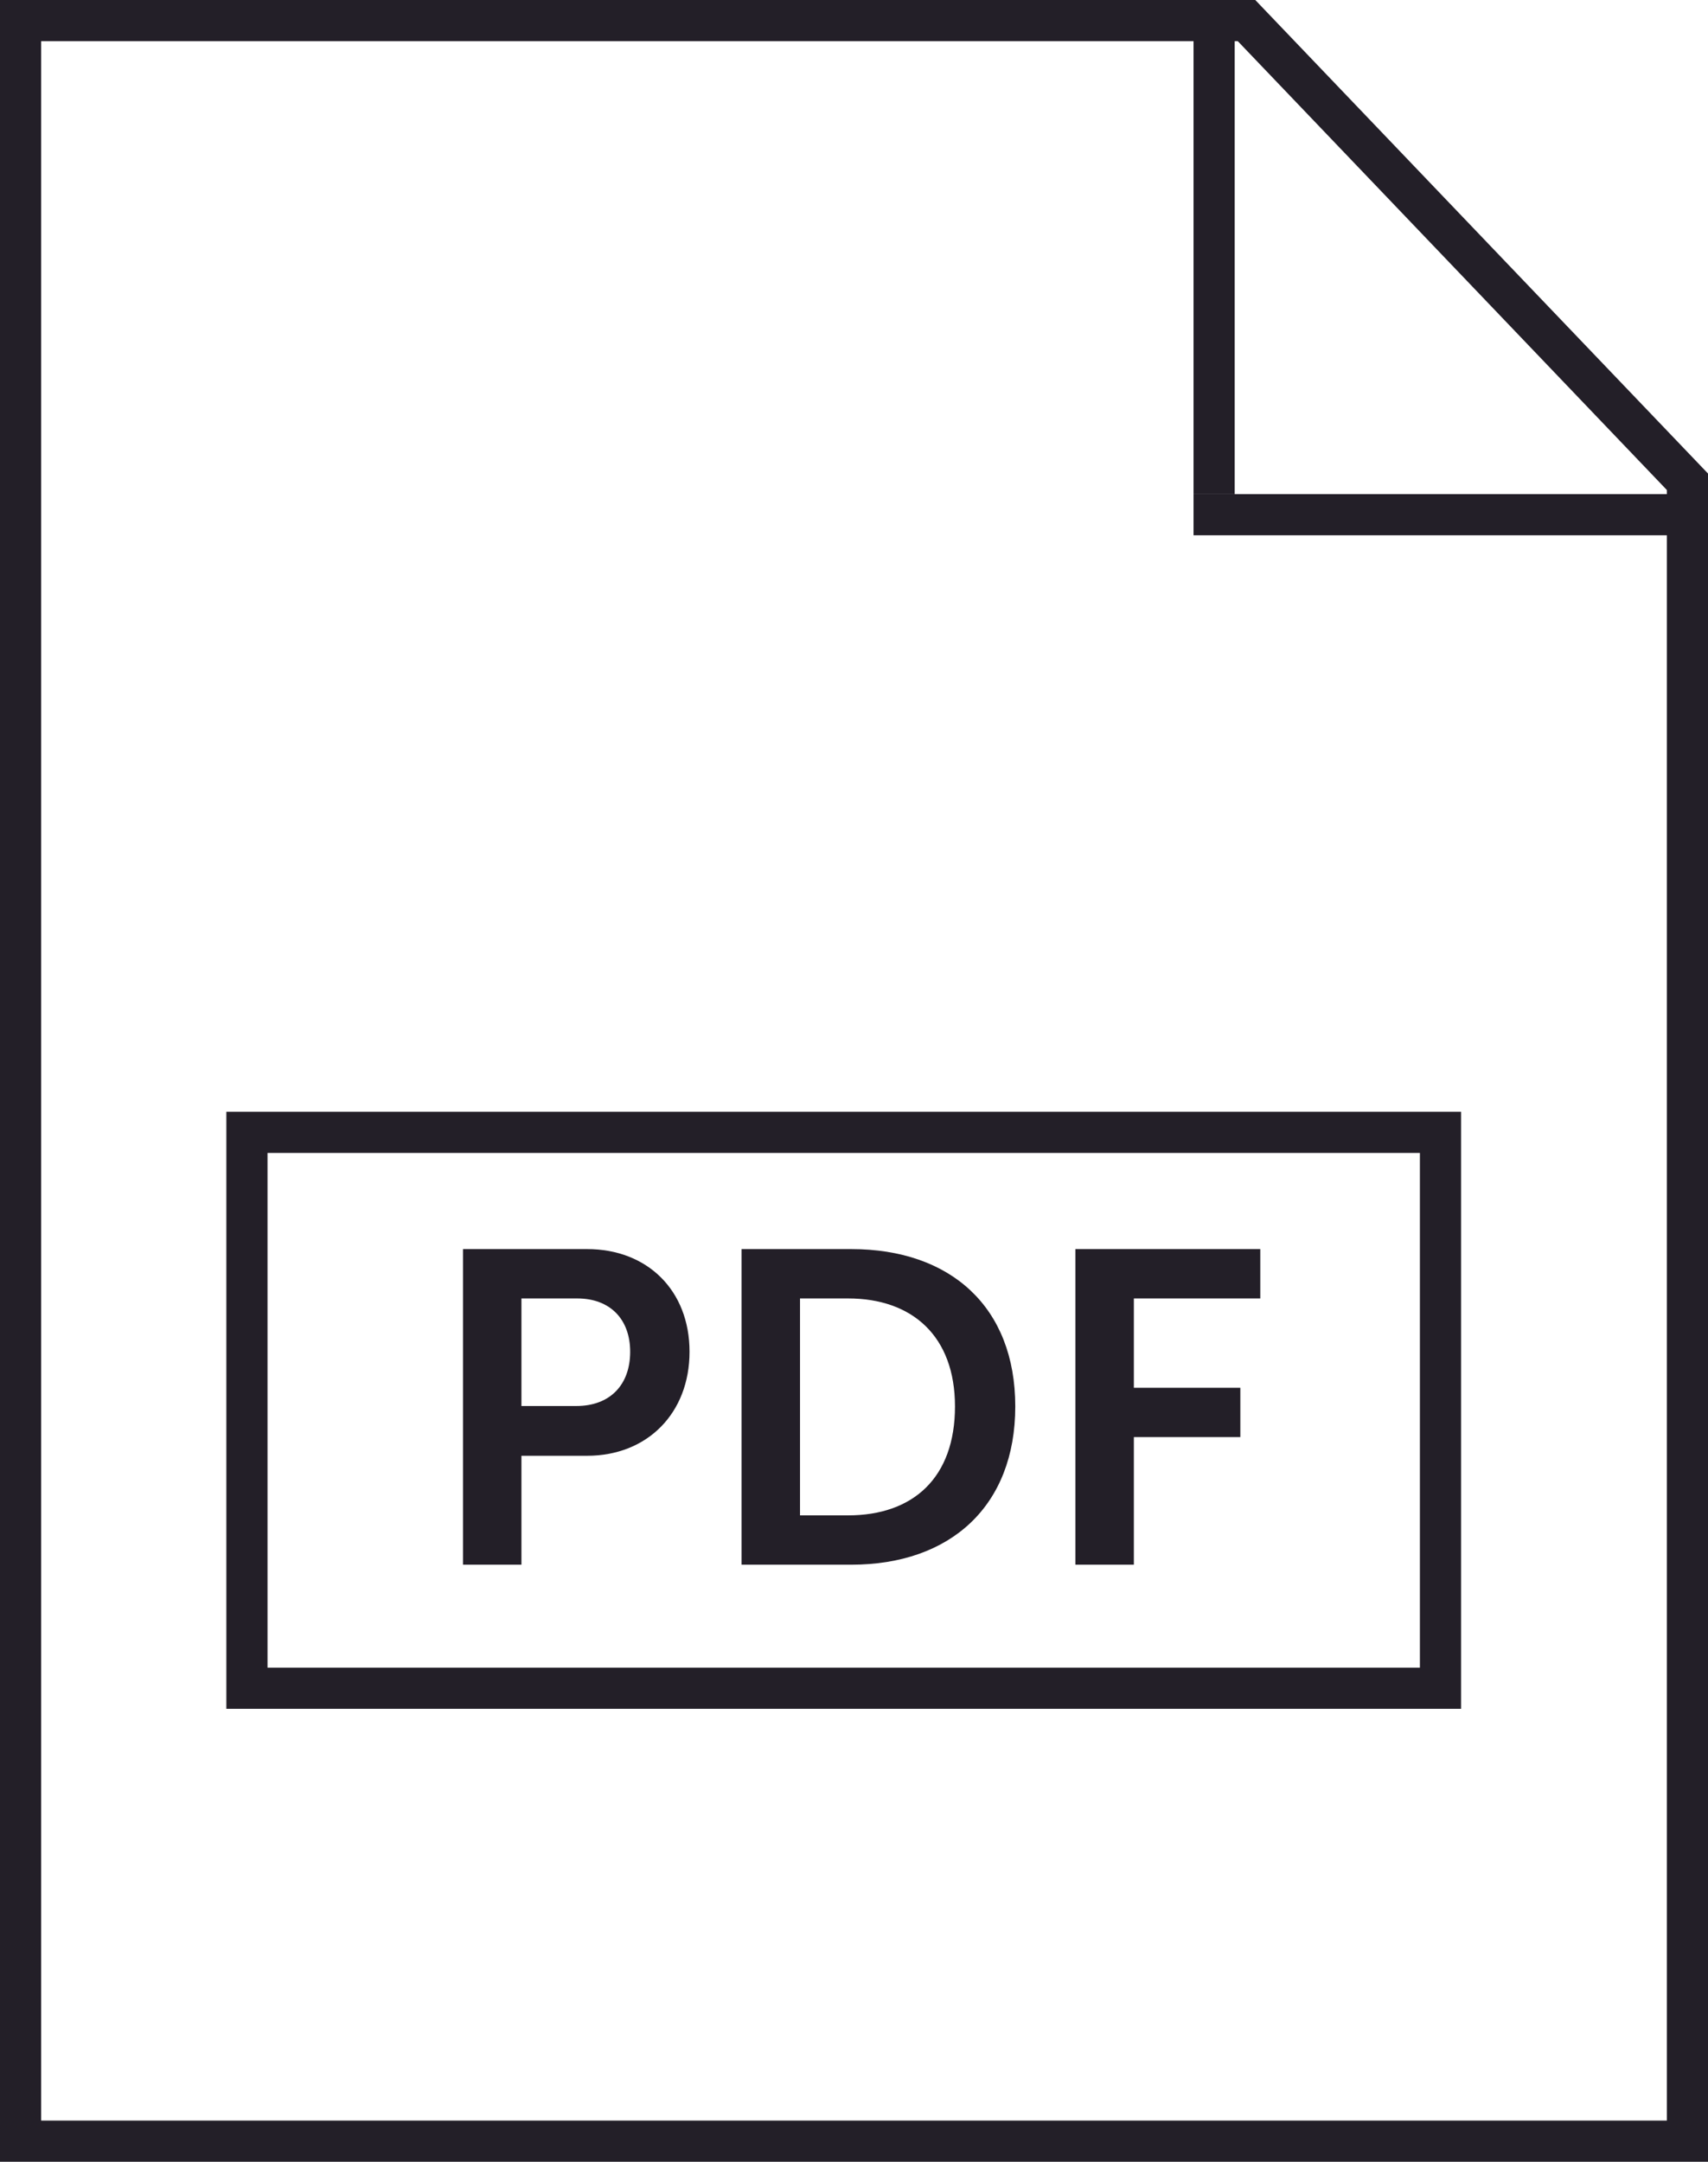 <?xml version="1.0" encoding="utf-8"?>
<!-- Generator: Adobe Illustrator 17.0.0, SVG Export Plug-In . SVG Version: 6.00 Build 0)  -->
<!DOCTYPE svg PUBLIC "-//W3C//DTD SVG 1.1//EN" "http://www.w3.org/Graphics/SVG/1.1/DTD/svg11.dtd">
<svg version="1.1" id="Layer_1" xmlns="http://www.w3.org/2000/svg" xmlns:xlink="http://www.w3.org/1999/xlink" x="0px" y="0px"
	 width="83px" height="105px" viewBox="0 0 83 105" enable-background="new 0 0 83 105" xml:space="preserve">
<g>
	<g>
		<path fill="#231F28" d="M22.499,60.67h6.033c2.928,0,4.976,2.008,4.976,4.987s-2.048,5.052-4.976,5.052h-3.193V76h-2.84V60.67z
			 M28.003,68.292c1.651,0,2.62-1.037,2.62-2.634c0-1.576-0.969-2.591-2.576-2.591h-2.708v5.225H28.003z"/>
		<path fill="#231F28" d="M36.037,60.67h5.329c4.822,0,7.971,2.807,7.971,7.643S46.187,76,41.365,76h-5.329V60.67z M41.211,73.604
			c3.171,0,5.196-1.835,5.196-5.29c0-3.411-2.07-5.247-5.196-5.247h-2.334v10.537H41.211z"/>
		<path fill="#231F28" d="M52.26,60.67h8.983v2.396h-6.143v4.34h5.174v2.396h-5.174V76h-2.84V60.67z"/>
	</g>
	<path fill="#231F28" d="M61,0H0v105h83V81h-2v22H2V2h58.15L81,23.8V81h2V23L61,0z"/>
	<rect x="58" fill="#231F28" width="2" height="24"/>
	<rect x="58" y="24" fill="#231F28" width="25" height="2"/>
	<path fill="#231F28" d="M11,54v29h60V54H11z M69,81H13V56h56V81z"/>
</g>
</svg>
